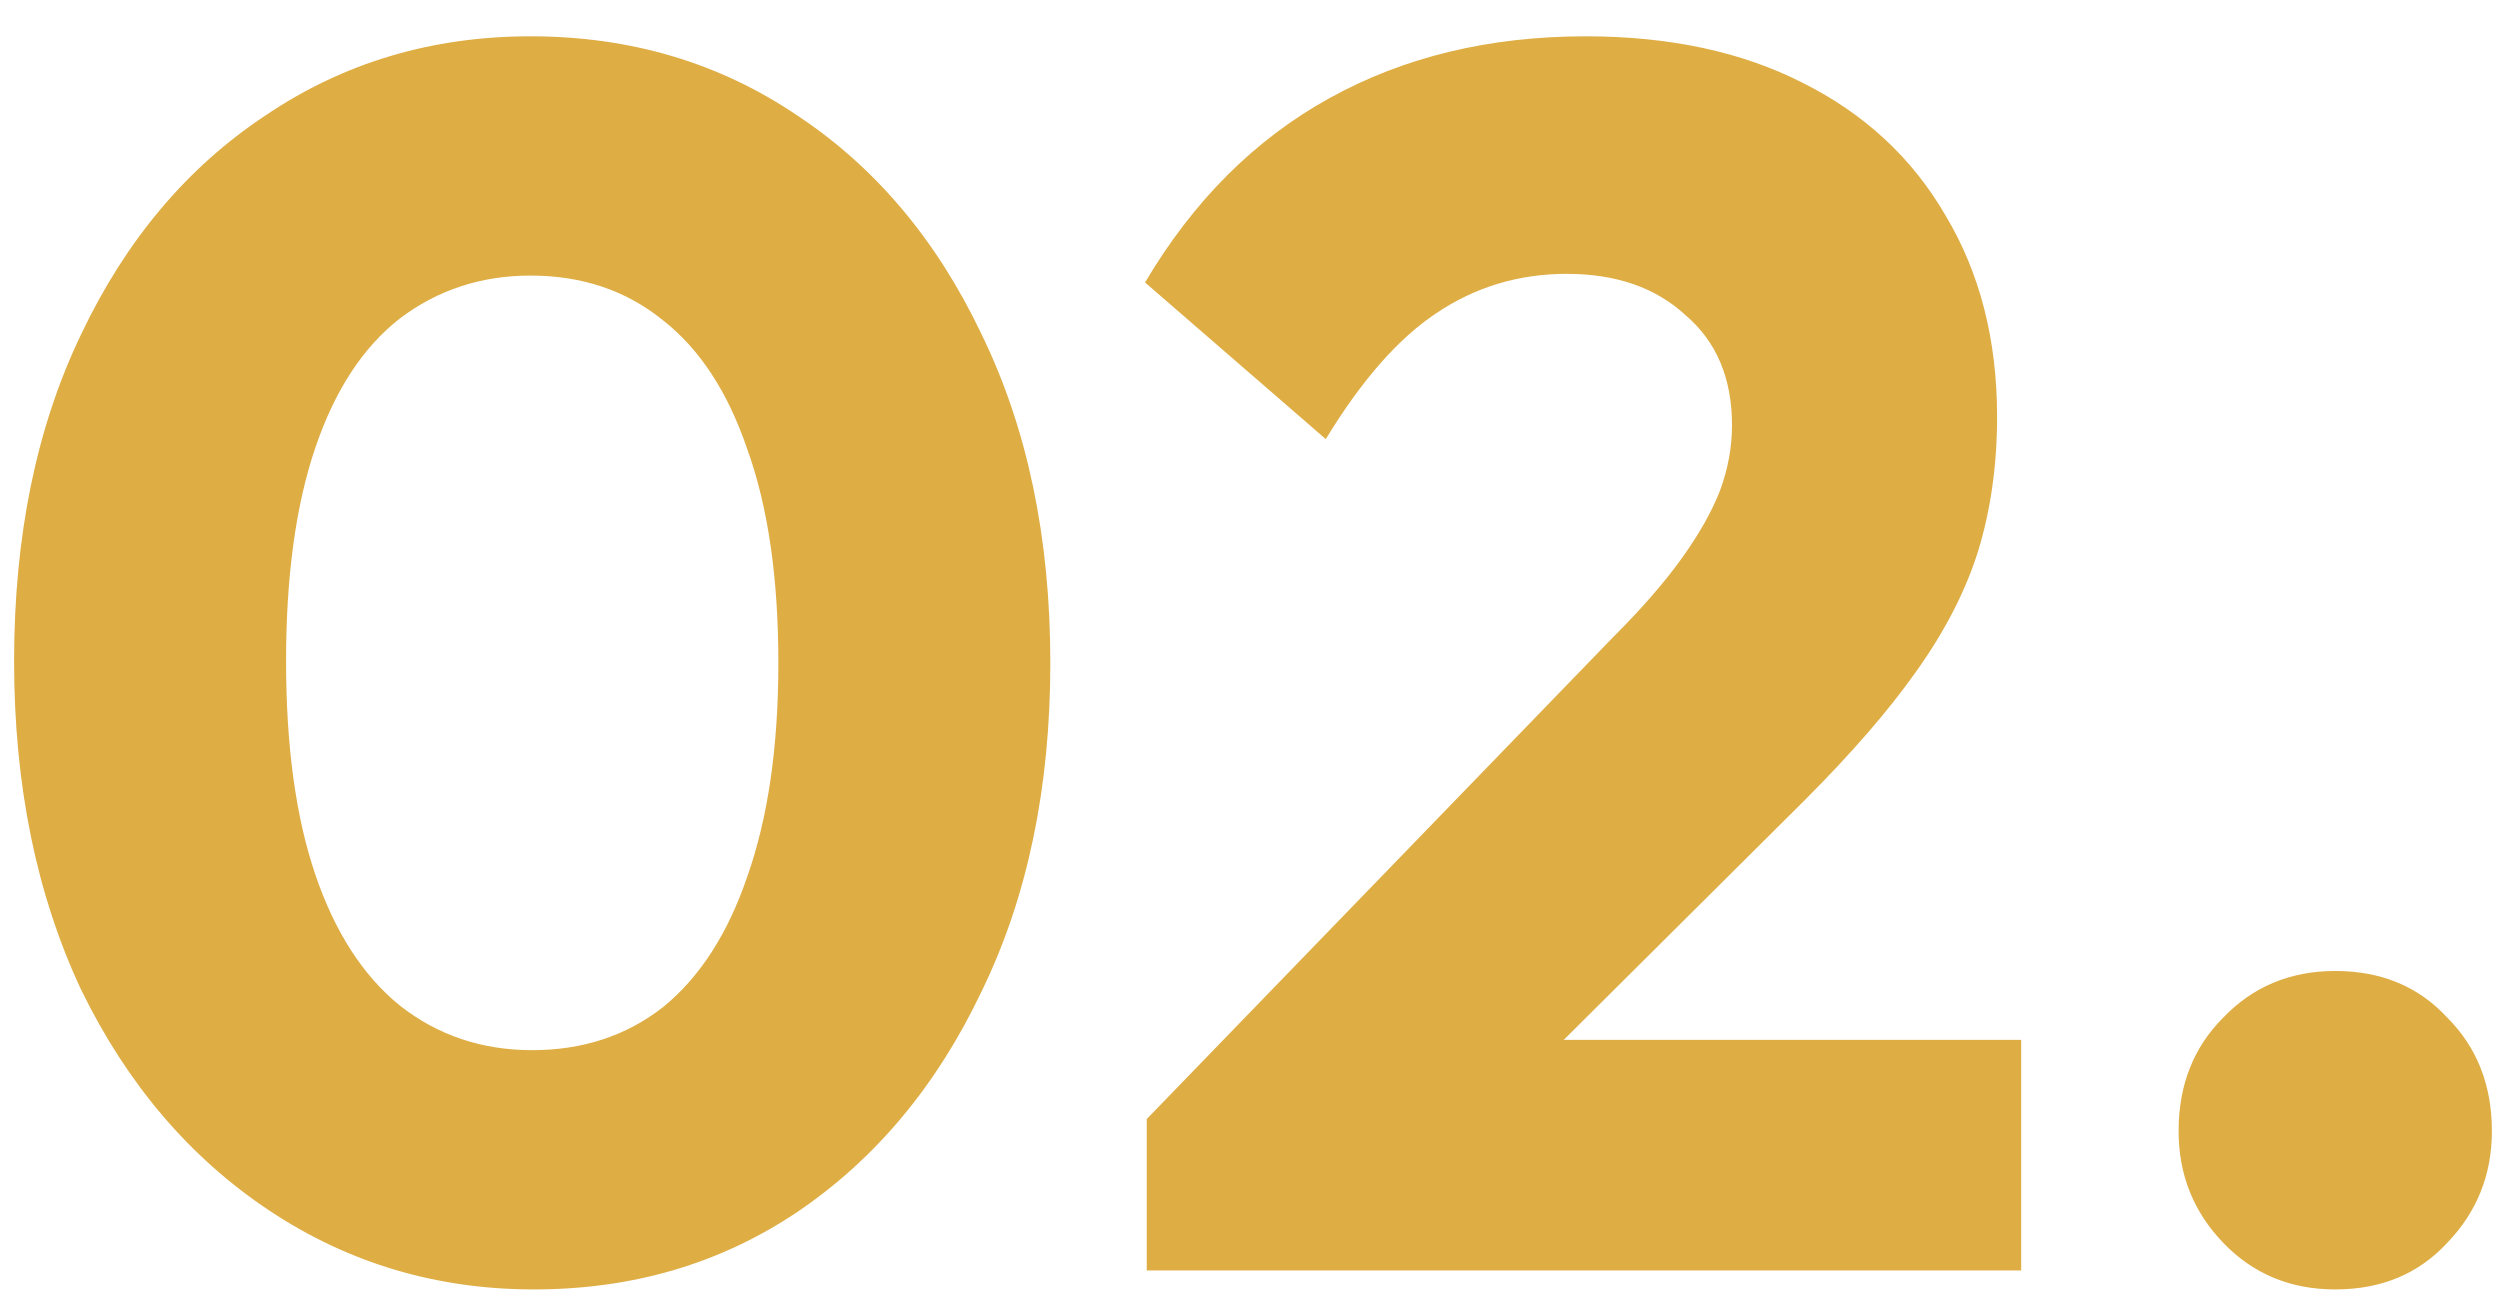 <svg xmlns="http://www.w3.org/2000/svg" width="61" height="32" viewBox="0 0 61 32" fill="none"><path d="M13.028 31.462C10.648 31.462 8.492 30.818 6.56 29.53C4.628 28.242 3.102 26.45 1.982 24.154C0.89 21.83 0.344 19.156 0.344 16.132C0.344 13.08 0.89 10.42 1.982 8.152C3.074 5.856 4.572 4.078 6.476 2.818C8.38 1.53 10.536 0.886 12.944 0.886C15.38 0.886 17.55 1.53 19.454 2.818C21.358 4.078 22.856 5.856 23.948 8.152C25.068 10.448 25.628 13.122 25.628 16.174C25.628 19.226 25.068 21.9 23.948 24.196C22.856 26.492 21.358 28.284 19.454 29.572C17.578 30.832 15.436 31.462 13.028 31.462ZM12.986 25.624C14.218 25.624 15.282 25.274 16.178 24.574C17.074 23.846 17.76 22.782 18.236 21.382C18.74 19.954 18.992 18.218 18.992 16.174C18.992 14.102 18.74 12.366 18.236 10.966C17.76 9.566 17.074 8.516 16.178 7.816C15.282 7.088 14.204 6.724 12.944 6.724C11.74 6.724 10.676 7.074 9.752 7.774C8.856 8.474 8.17 9.524 7.694 10.924C7.218 12.324 6.98 14.06 6.98 16.132C6.98 18.204 7.218 19.94 7.694 21.34C8.17 22.74 8.856 23.804 9.752 24.532C10.676 25.26 11.754 25.624 12.986 25.624ZM27.981 27.304L39.363 15.544C40.063 14.844 40.623 14.2 41.043 13.612C41.463 13.024 41.771 12.478 41.967 11.974C42.163 11.442 42.261 10.91 42.261 10.378C42.261 9.23 41.883 8.334 41.127 7.69C40.399 7.018 39.433 6.682 38.229 6.682C37.053 6.682 35.989 7.004 35.037 7.648C34.113 8.264 33.217 9.286 32.349 10.714L27.939 6.892C29.115 4.904 30.613 3.406 32.433 2.398C34.253 1.39 36.339 0.886 38.691 0.886C40.735 0.886 42.499 1.264 43.983 2.02C45.495 2.776 46.657 3.854 47.469 5.254C48.309 6.654 48.729 8.292 48.729 10.168C48.729 11.344 48.575 12.436 48.267 13.444C47.959 14.424 47.455 15.404 46.755 16.384C46.083 17.336 45.173 18.386 44.025 19.534L36.129 27.388L27.981 27.304ZM27.981 31V27.304L33.567 25.372H49.317V31H27.981ZM56.98 31.462C55.888 31.462 54.978 31.084 54.25 30.328C53.522 29.572 53.158 28.662 53.158 27.598C53.158 26.478 53.522 25.554 54.25 24.826C54.978 24.07 55.888 23.692 56.98 23.692C58.1 23.692 59.01 24.07 59.71 24.826C60.438 25.554 60.802 26.478 60.802 27.598C60.802 28.662 60.438 29.572 59.71 30.328C59.01 31.084 58.1 31.462 56.98 31.462Z" fill="#DEAD44"></path></svg>